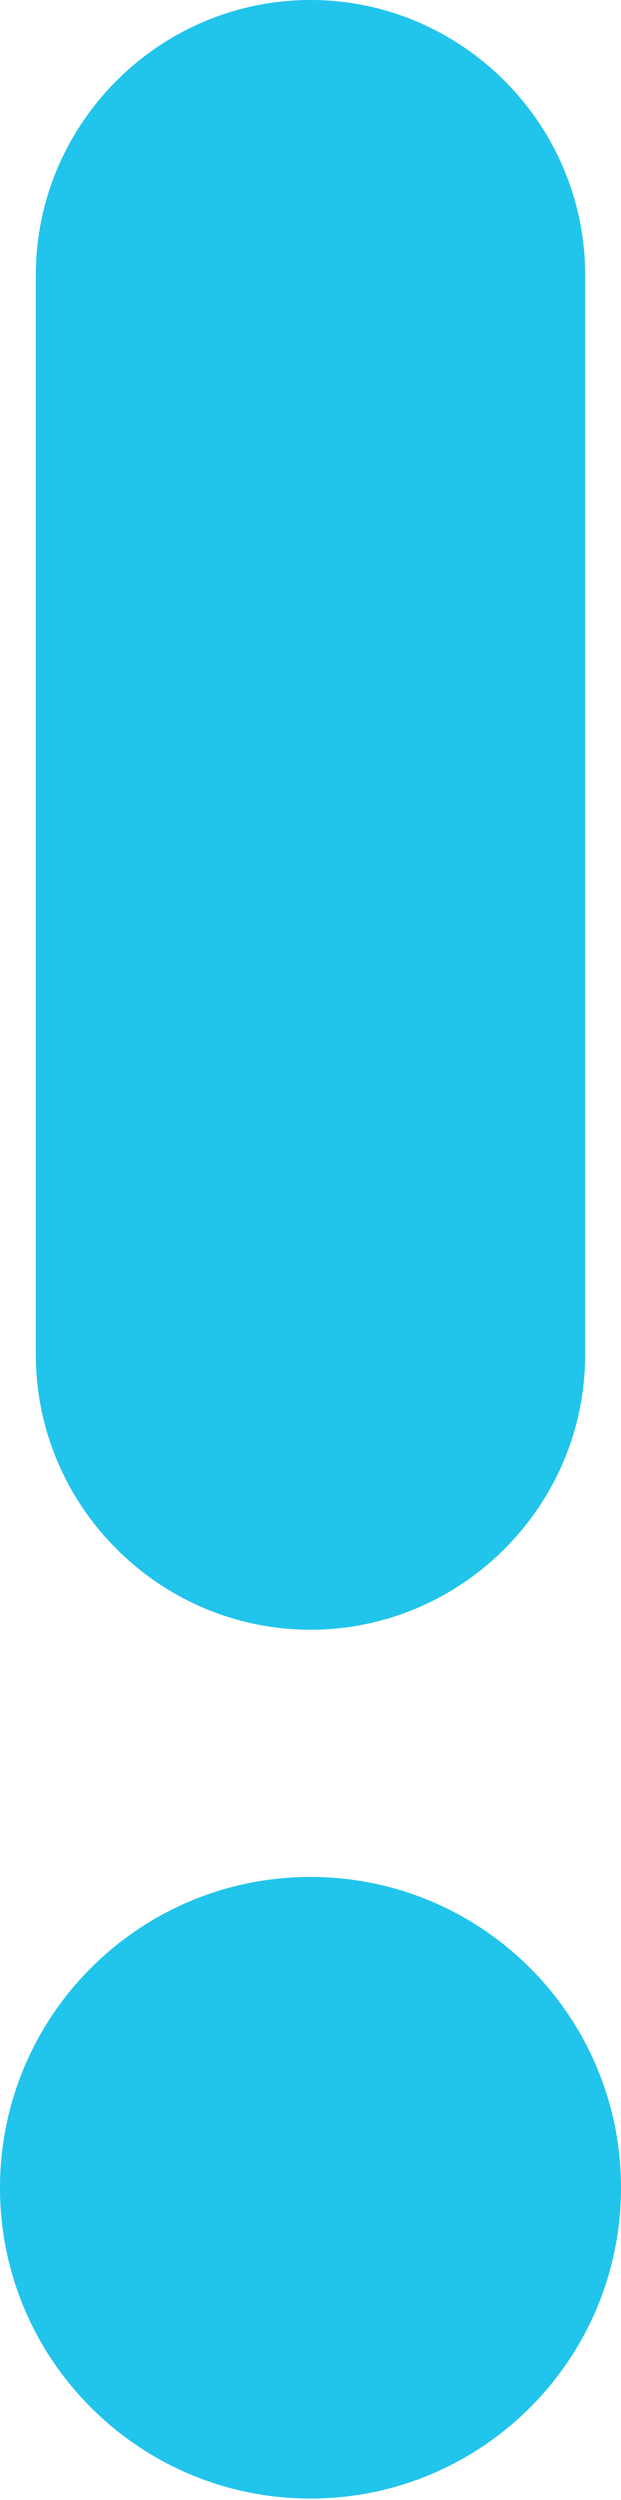 <svg width="228" height="917" viewBox="0 0 228 917" fill="none" xmlns="http://www.w3.org/2000/svg">
<path d="M113.997 -7.88108e-06C58.535 -7.88108e-06 13.159 45.376 13.159 100.838V496.959C13.159 552.421 58.535 597.797 113.997 597.797C169.459 597.797 214.835 552.421 214.835 496.959V100.838C214.835 45.376 169.459 -7.88108e-06 113.997 -7.88108e-06Z" fill="#21C4EA"/>
<path d="M228 802.481C228 865.443 176.956 916.486 113.995 916.486C51.033 916.486 0 865.443 0 802.481C0 739.52 51.033 688.476 113.995 688.476C176.956 688.476 228 739.52 228 802.481Z" fill="#21C4EA"/>
</svg>
